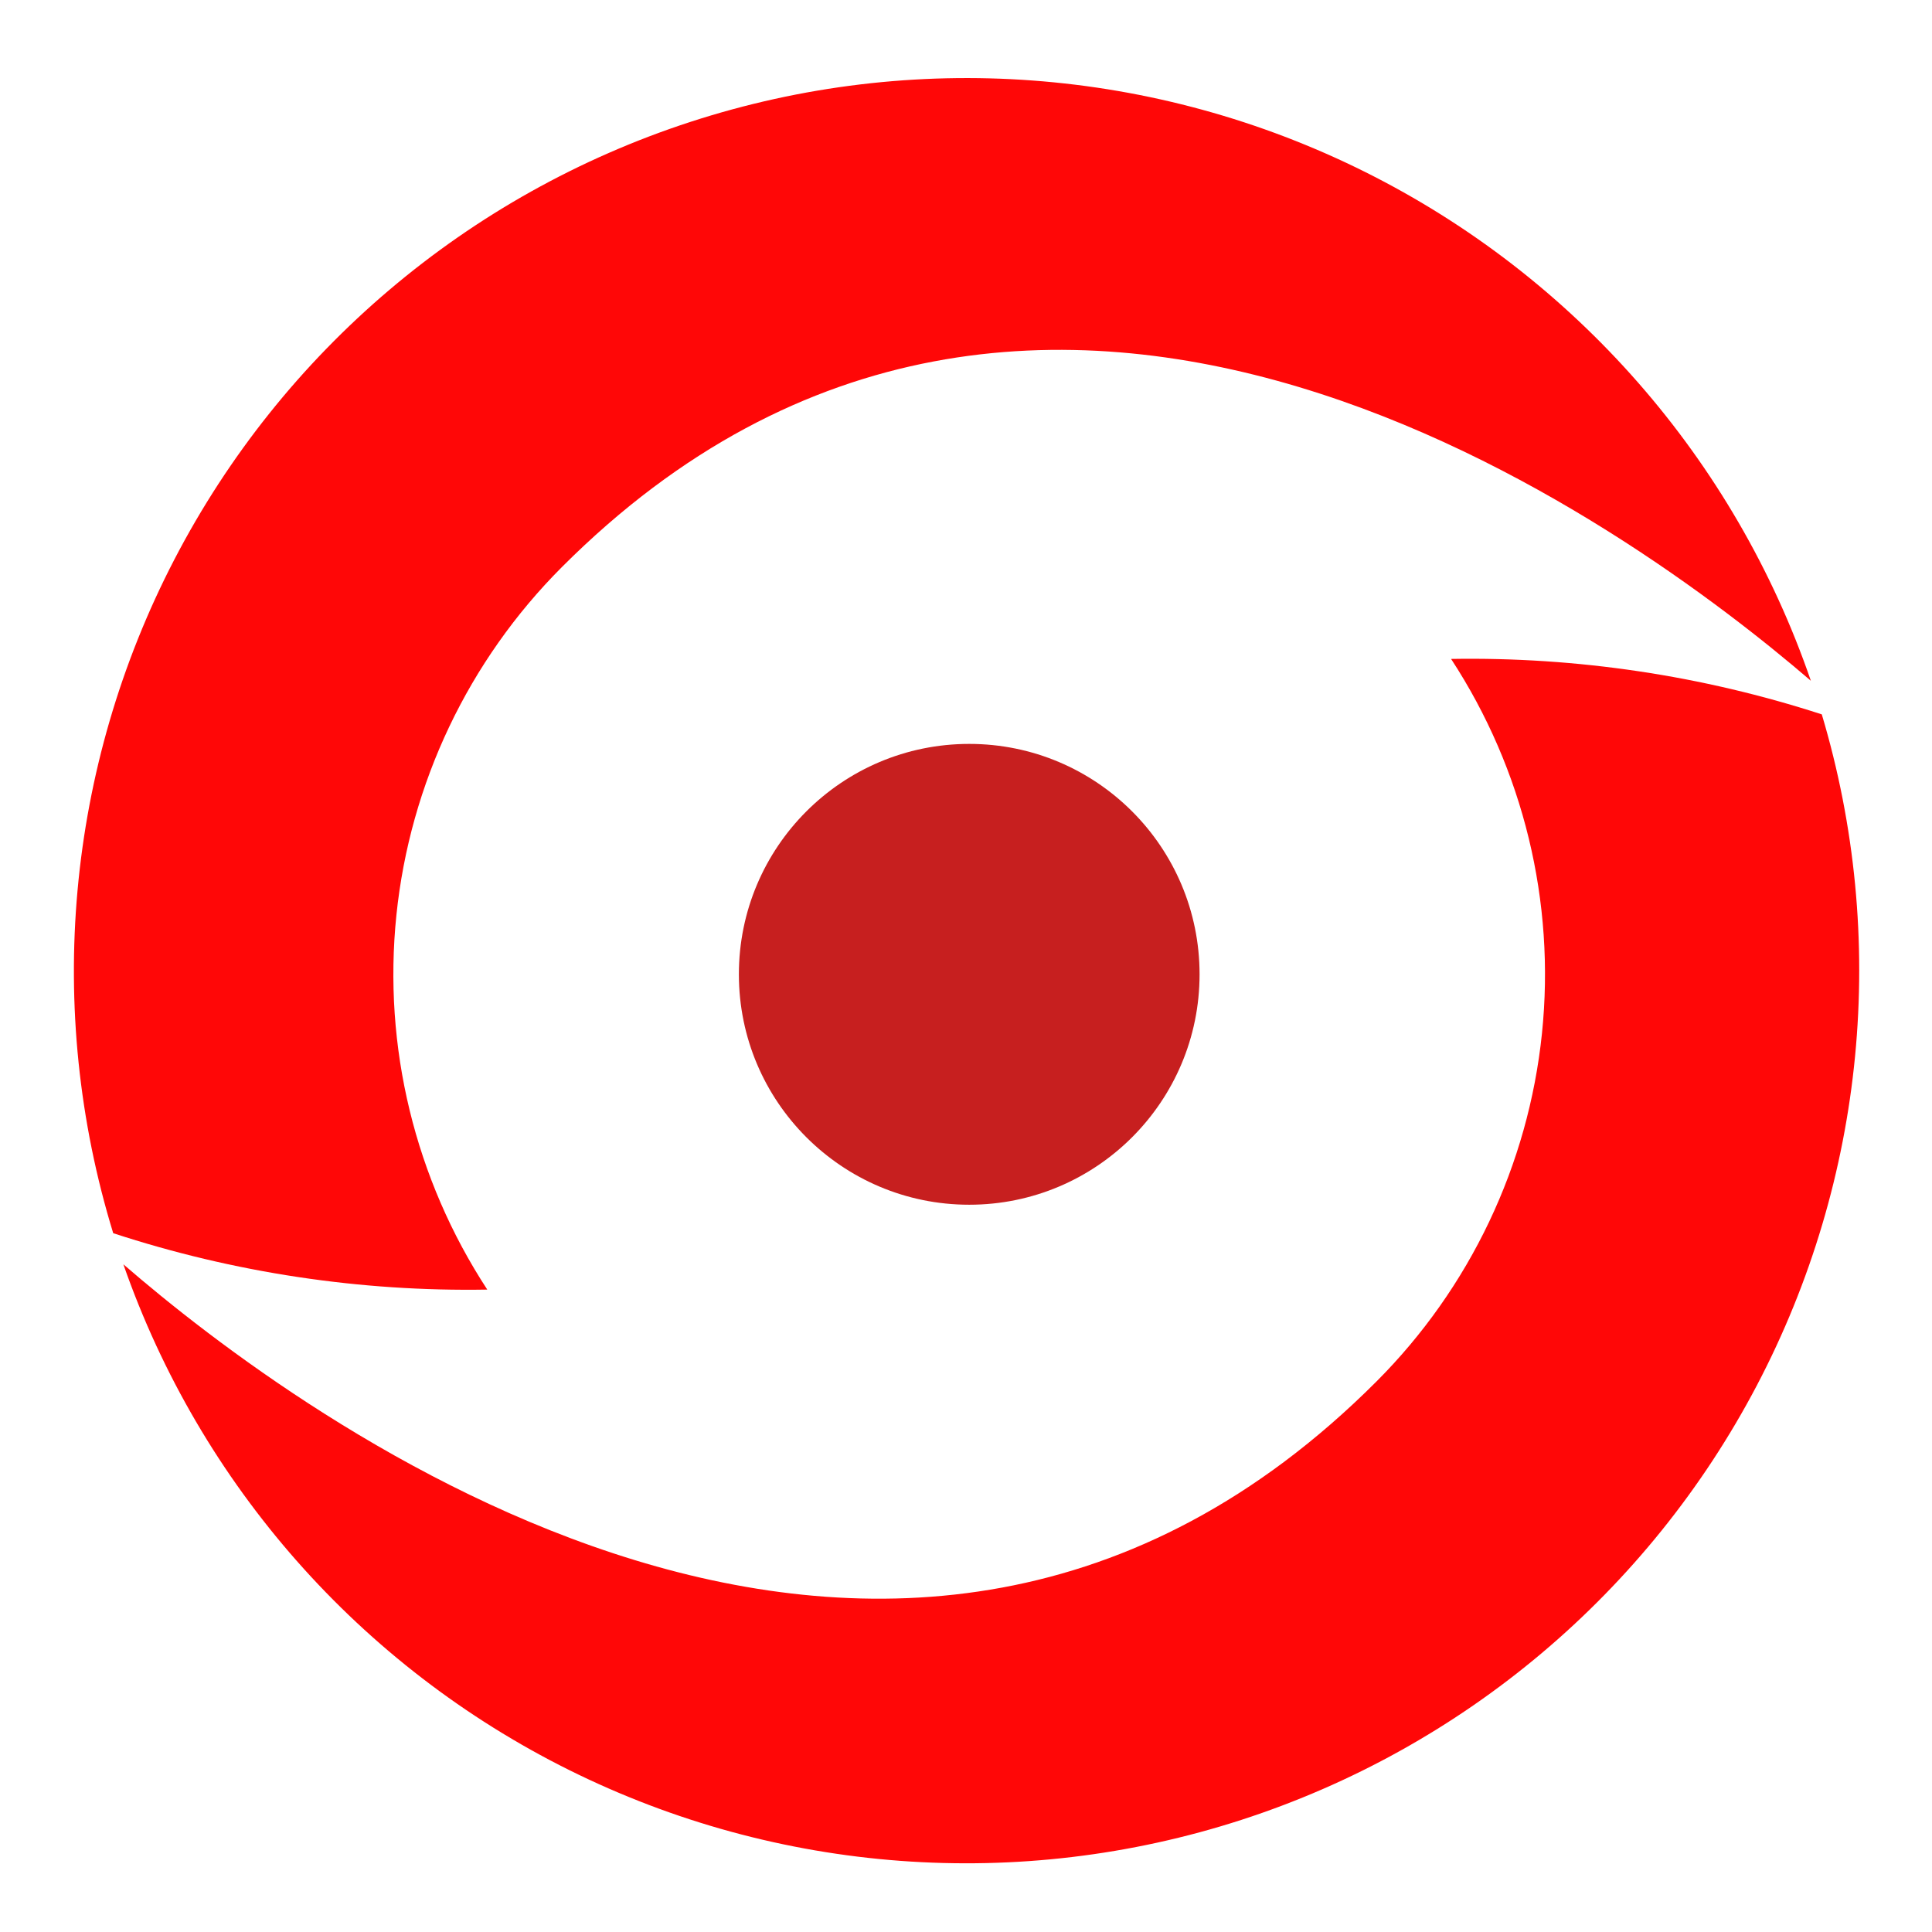 <svg xmlns="http://www.w3.org/2000/svg" width="115" height="115" viewBox="-4 -4 115 115" fill="none">
  <path d="M25.005 72.762C20.697 66.172 18.786 58.299 19.596 50.465C20.406 42.633 23.886 35.317 29.452 29.748C57.882 1.31 93.114 27.339 103.79 36.523C99.258 23.336 89.728 12.458 77.252 6.234C64.777 0.011 50.356 -1.06 37.099 3.254C23.842 7.568 12.811 16.92 6.384 29.294C-0.044 41.669 -1.353 56.073 2.739 69.404C9.922 71.756 17.448 72.891 25.005 72.762Z" fill="#FF0707"/>
  <path d="M53.692 67.71C61.265 67.71 67.403 61.57 67.403 53.995C67.403 46.421 61.265 40.28 53.692 40.28C46.12 40.28 39.981 46.421 39.981 53.995C39.981 61.57 46.12 67.71 53.692 67.71Z" fill="#C71F1F"/>
  <path d="M104.44 38.522C97.318 36.211 89.861 35.096 82.374 35.222C86.683 41.813 88.593 49.686 87.783 57.519C86.973 65.352 83.493 72.668 77.927 78.237C49.28 106.892 13.72 80.247 3.343 71.256C7.916 84.373 17.441 95.178 29.878 101.359C42.315 107.54 56.677 108.605 69.889 104.327C83.102 100.049 94.116 90.767 100.573 78.469C107.031 66.17 108.419 51.831 104.44 38.522Z" fill="#FF0707"/>
</svg>